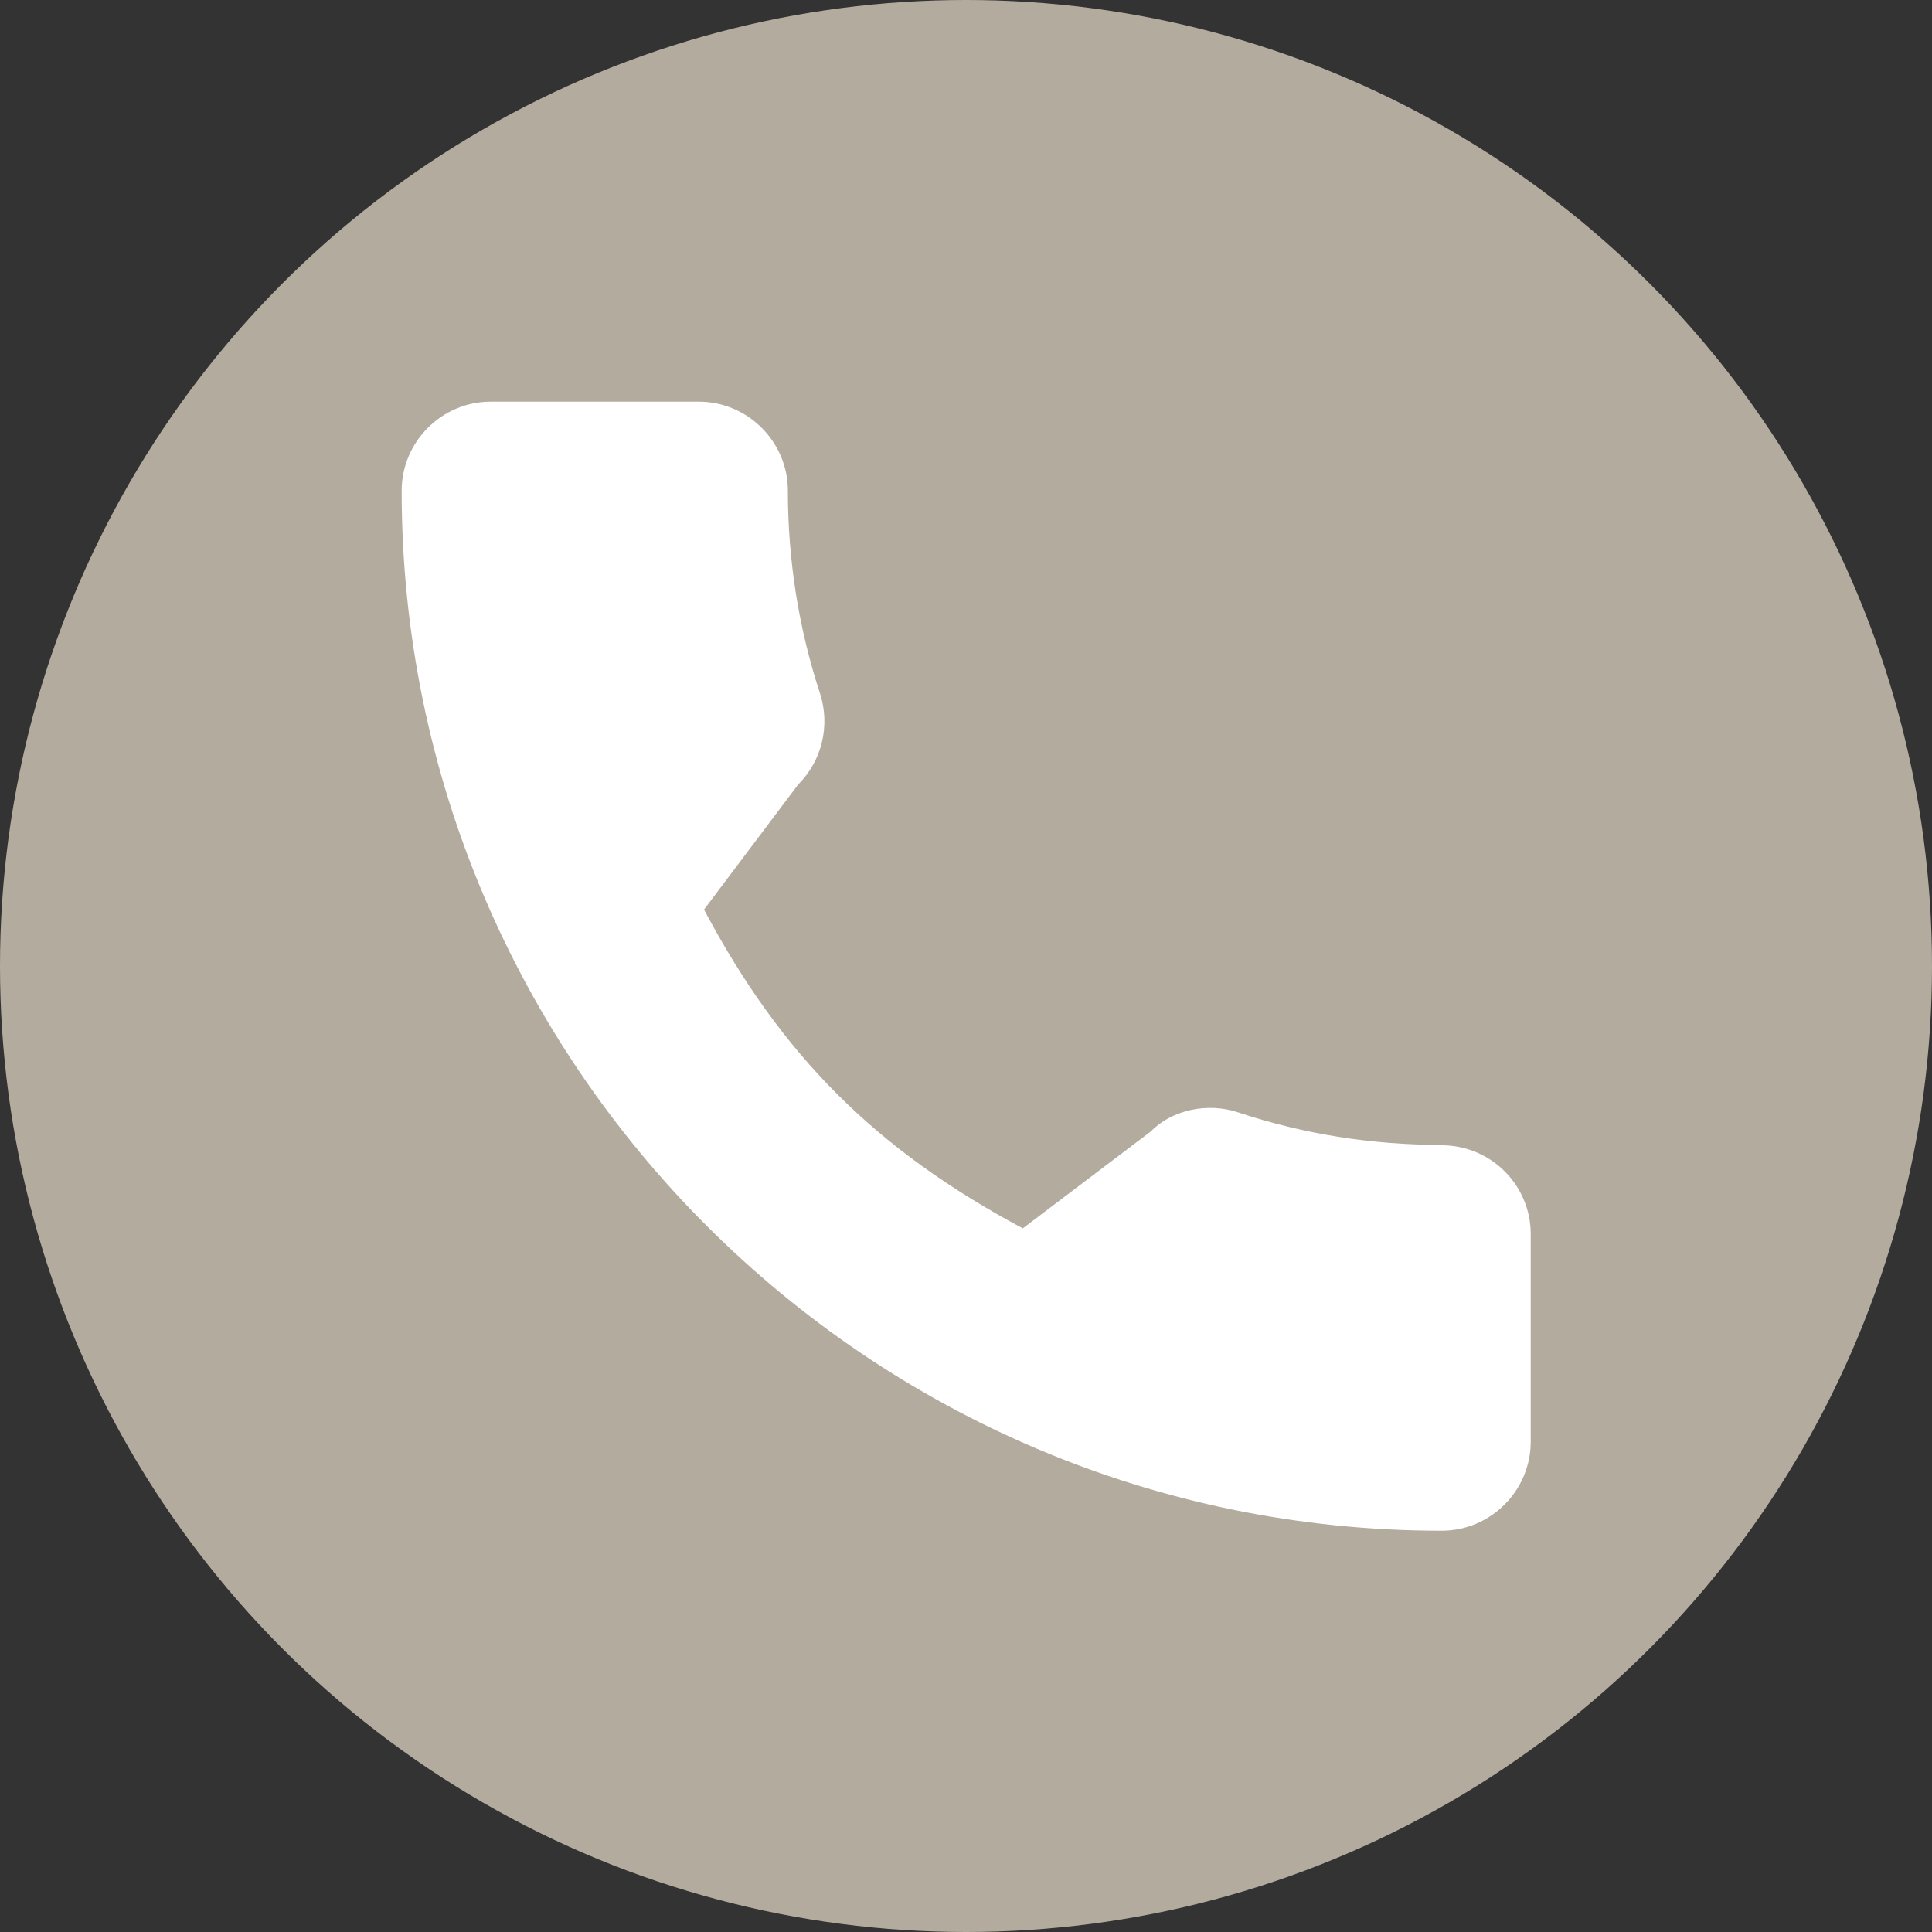 <?xml version="1.0" encoding="UTF-8"?><svg id="Layer_1" xmlns="http://www.w3.org/2000/svg" viewBox="0 0 100 100"><rect x="0" y="0" width="100" height="100" fill="#333333" stroke="none"/><defs><style>.cls-1{fill:#fff;}.cls-2{fill:#B3AB9E;}</style></defs><circle class="cls-2" cx="50" cy="50" r="50"/><path class="cls-1" d="m74.61,59.26c-3.61,0-7.14-.56-10.48-1.67-1.63-.56-3.49-.13-4.56.97l-6.63,5.02c-7.61-4.07-12.49-8.94-16.5-16.5l4.87-6.47c1.23-1.23,1.67-3.03,1.14-4.7-1.11-3.37-1.67-6.91-1.67-10.51,0-2.54-2.08-4.61-4.61-4.61h-10.77c-2.54,0-4.61,2.08-4.61,4.61,0,29.68,24.15,53.83,53.83,53.83,2.54,0,4.61-2.08,4.61-4.61v-10.74c0-2.54-2.06-4.6-4.61-4.6Z"/></svg>